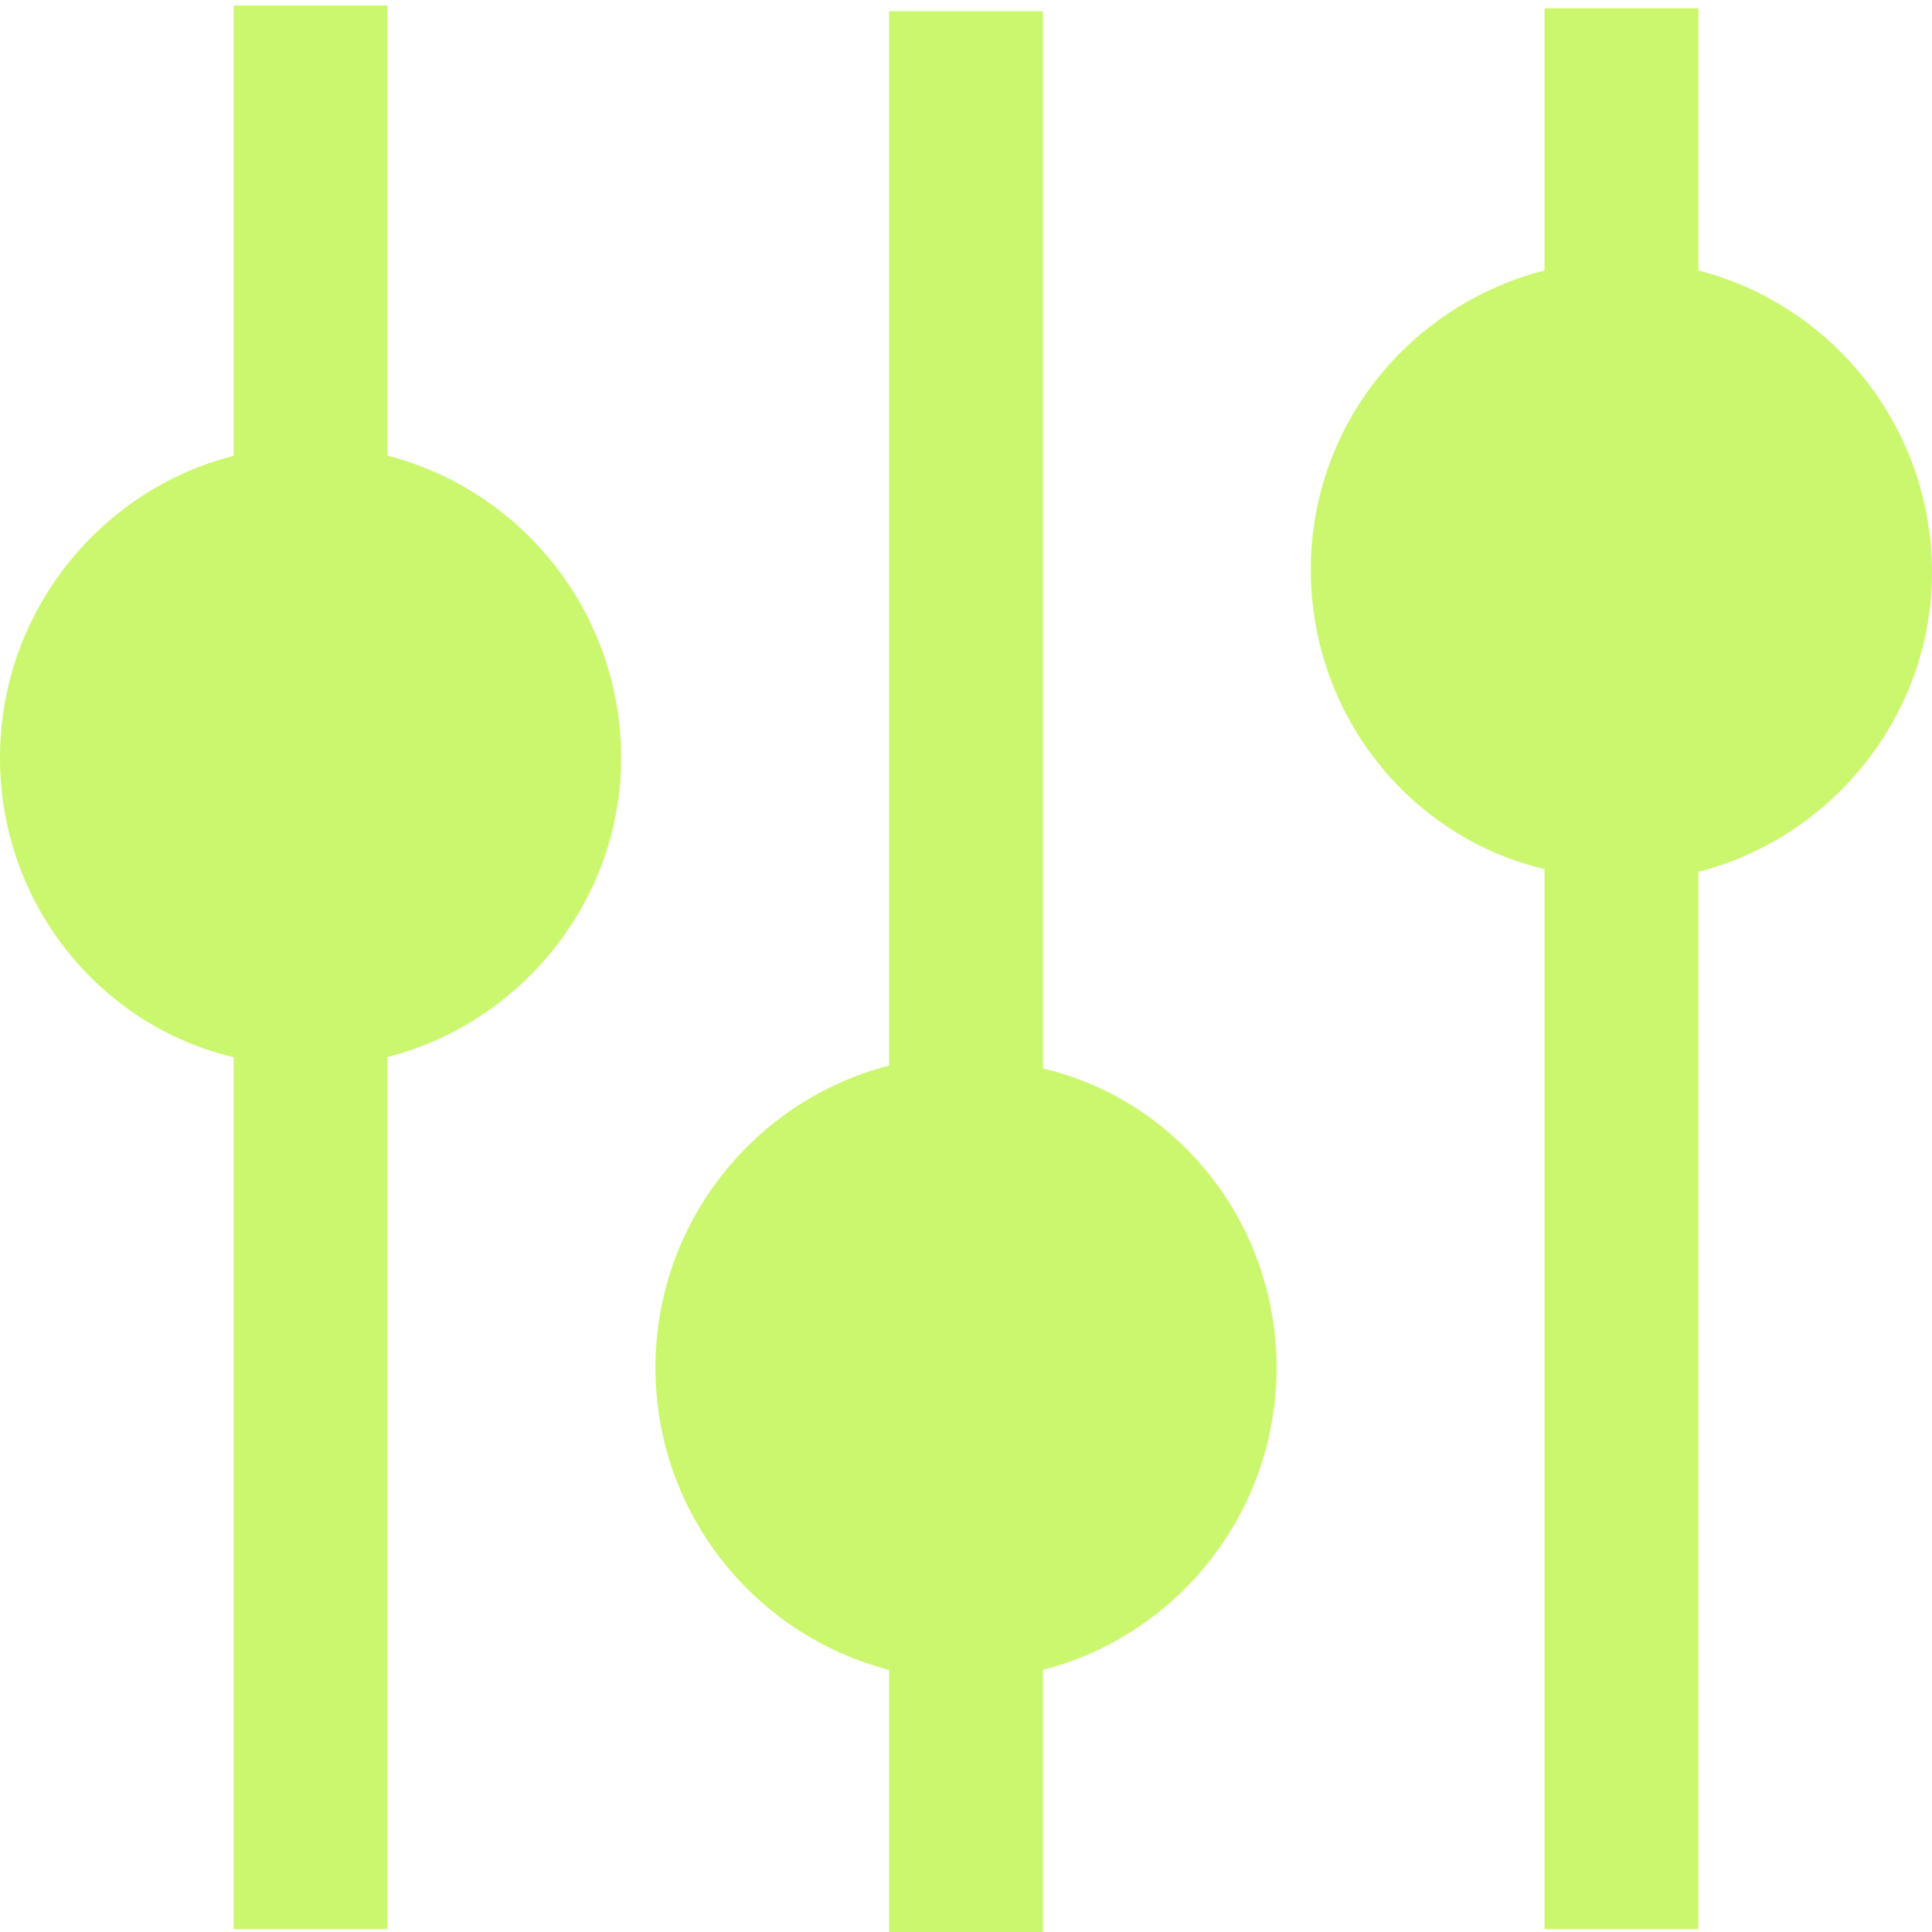 <?xml version="1.0" encoding="UTF-8"?> <svg xmlns="http://www.w3.org/2000/svg" width="27" height="27" viewBox="0 0 27 27" fill="none"> <path d="M3.265 6.37C1.394 6.848 0 8.56 0 10.592C0 12.624 1.394 14.335 3.265 14.774L3.265 26.959H5.415L5.415 14.772C7.287 14.295 8.681 12.582 8.681 10.591C8.681 8.559 7.287 6.848 5.415 6.368L5.415 0.076H3.265L3.265 6.37Z" fill="#CAF76E"></path> <path d="M18.319 7.963C18.319 9.995 19.713 11.706 21.585 12.145V26.959H23.735V12.184C25.606 11.706 27 9.993 27 8.002C27 5.97 25.606 4.259 23.735 3.78V0.116H21.585V3.78C19.713 4.259 18.319 5.931 18.319 7.963V7.963Z" fill="#CAF76E"></path> <path d="M9.16 19.114C9.16 21.146 10.554 22.857 12.425 23.336V27H14.575V23.336C16.447 22.859 17.84 21.146 17.84 19.114C17.84 17.082 16.447 15.371 14.575 14.932L14.575 0.157H12.425L12.425 14.892C10.554 15.371 9.16 17.082 9.16 19.114Z" fill="#CAF76E"></path> </svg> 